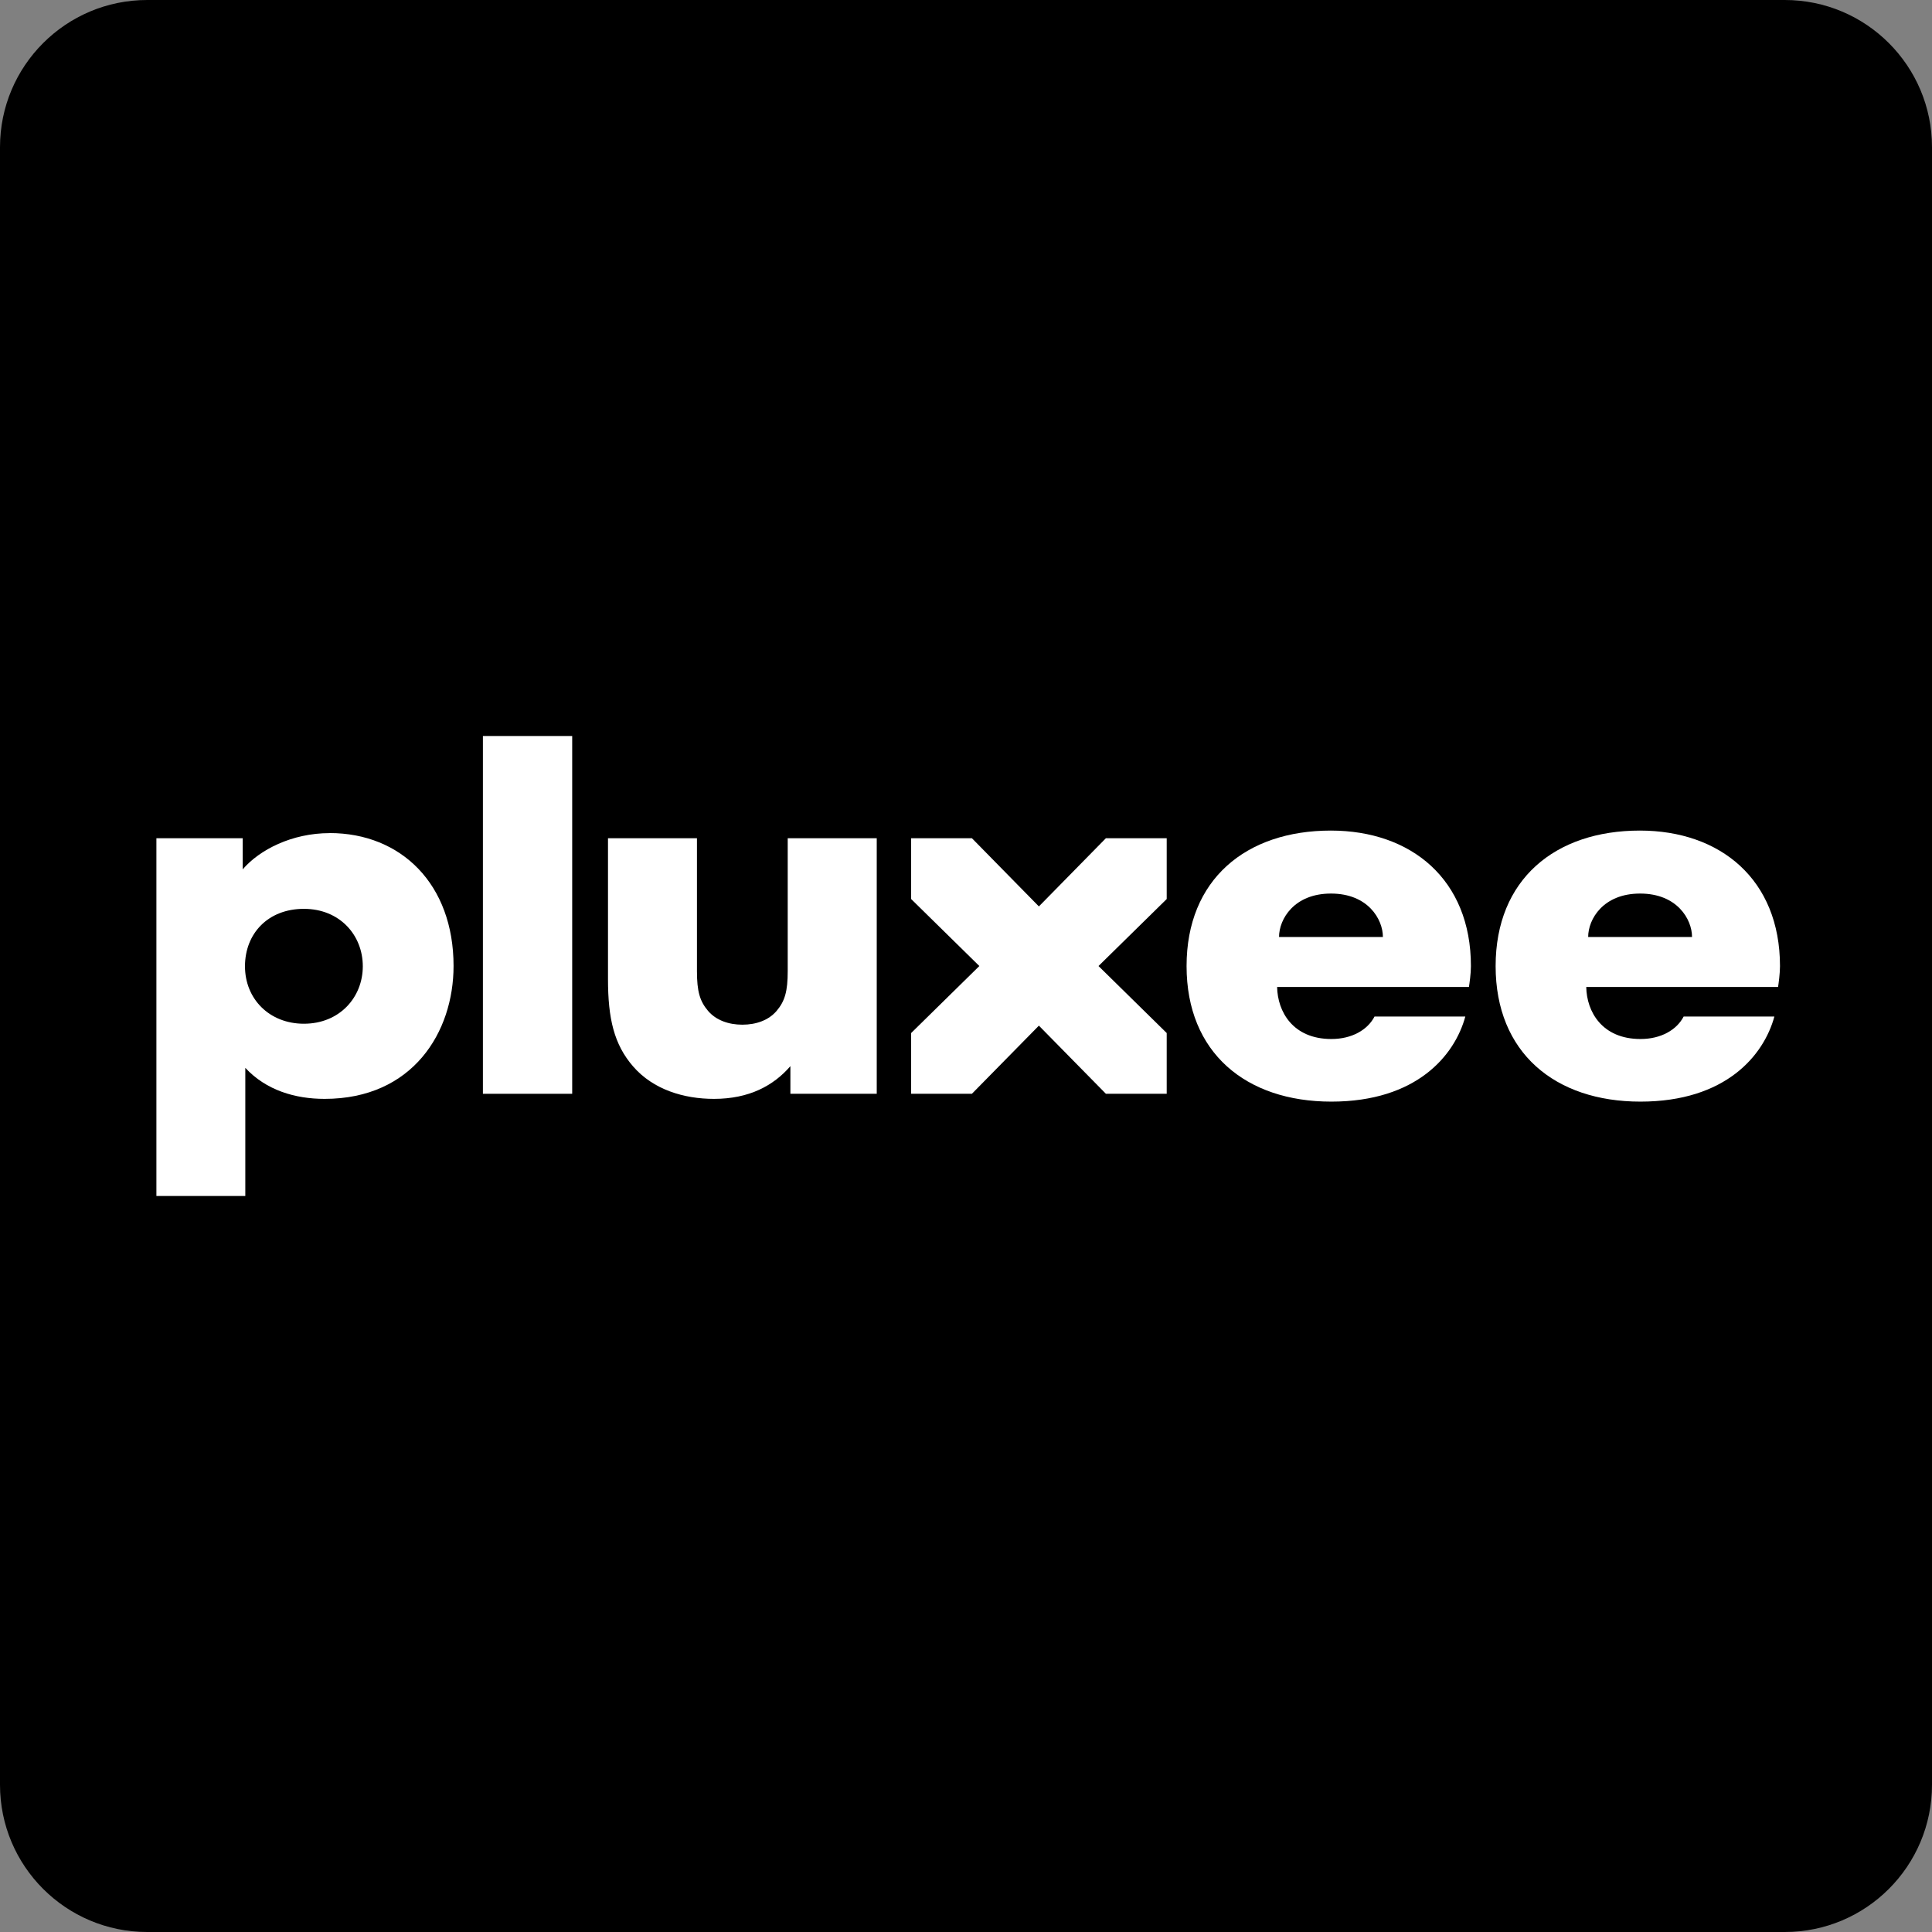 <svg width="210" height="210" viewBox="0 0 210 210" fill="none" xmlns="http://www.w3.org/2000/svg">
<rect x="0" y="0" width="210" height="210" fill="#808080" stroke="none"/>
<path d="M0 16C0 7.163 7.163 0 16 0H194C202.837 0 210 7.163 210 16V194C210 202.837 202.837 210 194 210H16C7.163 210 0 202.837 0 194V16Z" fill="black"/>
<path d="M178.275 97.126C182.297 97.126 183.917 99.922 183.917 101.847H172.627C172.627 99.902 174.267 97.126 178.268 97.126M183.01 110.486C182.255 111.947 180.539 112.936 178.317 112.936C174.122 112.936 172.46 109.946 172.419 107.281H193.269C193.324 106.907 193.477 105.841 193.477 105.01C193.477 95.596 186.997 90.28 178.247 90.28C169.02 90.28 162.568 95.596 162.568 105.01C162.568 114.425 169.02 119.741 178.303 119.741C187.586 119.741 191.718 114.715 192.867 110.493H183.017L183.01 110.486Z" fill="white"/>
<path d="M33.032 111.275C29.287 111.275 26.629 108.589 26.629 105.031C26.629 101.473 29.128 98.787 33.032 98.787C36.936 98.787 39.435 101.653 39.435 105.031C39.435 108.409 36.909 111.275 33.032 111.275ZM35.829 90.557C31.724 90.557 28.2 92.37 26.38 94.495V91.11H17V130H26.664V116.072C28.934 118.516 32.091 119.443 35.282 119.443C44.855 119.443 49.3 112.203 49.3 104.997C49.3 96.101 43.596 90.55 35.829 90.55" fill="white"/>
<path d="M62.195 80H52.49V118.89H62.195V80Z" fill="white"/>
<path d="M85.621 91.11V105.557C85.621 107.745 85.316 108.811 84.423 109.87C83.558 110.894 82.194 111.379 80.692 111.379C79.19 111.379 77.826 110.894 76.954 109.87C76.061 108.811 75.756 107.745 75.756 105.557V91.11H66.086V106.416C66.086 110.721 66.744 113.525 68.813 115.913C71.001 118.44 74.337 119.443 77.605 119.443C81.433 119.443 84.084 118.004 85.912 115.885V118.89H95.298V91.11H85.628H85.621Z" fill="white"/>
<path d="M126.816 91.11H120.206L112.923 98.524L105.641 91.11H99.037V97.721L106.451 105.003L99.037 112.286V118.89H105.641L112.923 111.483L120.206 118.89H126.816V112.286L119.403 105.003L126.816 97.721V91.11Z" fill="white"/>
<path d="M144.674 97.126C148.696 97.126 150.316 99.922 150.316 101.847H139.026C139.026 99.902 140.666 97.126 144.668 97.126M149.409 110.486C148.655 111.947 146.938 112.936 144.716 112.936C140.521 112.936 138.86 109.946 138.818 107.281H159.668C159.724 106.907 159.883 105.841 159.883 105.01C159.883 95.596 153.404 90.28 144.654 90.28C135.426 90.28 128.975 95.596 128.975 105.01C128.975 114.425 135.426 119.741 144.709 119.741C153.992 119.741 158.125 114.715 159.274 110.493H149.423L149.409 110.486Z" fill="white"/>
</svg>
